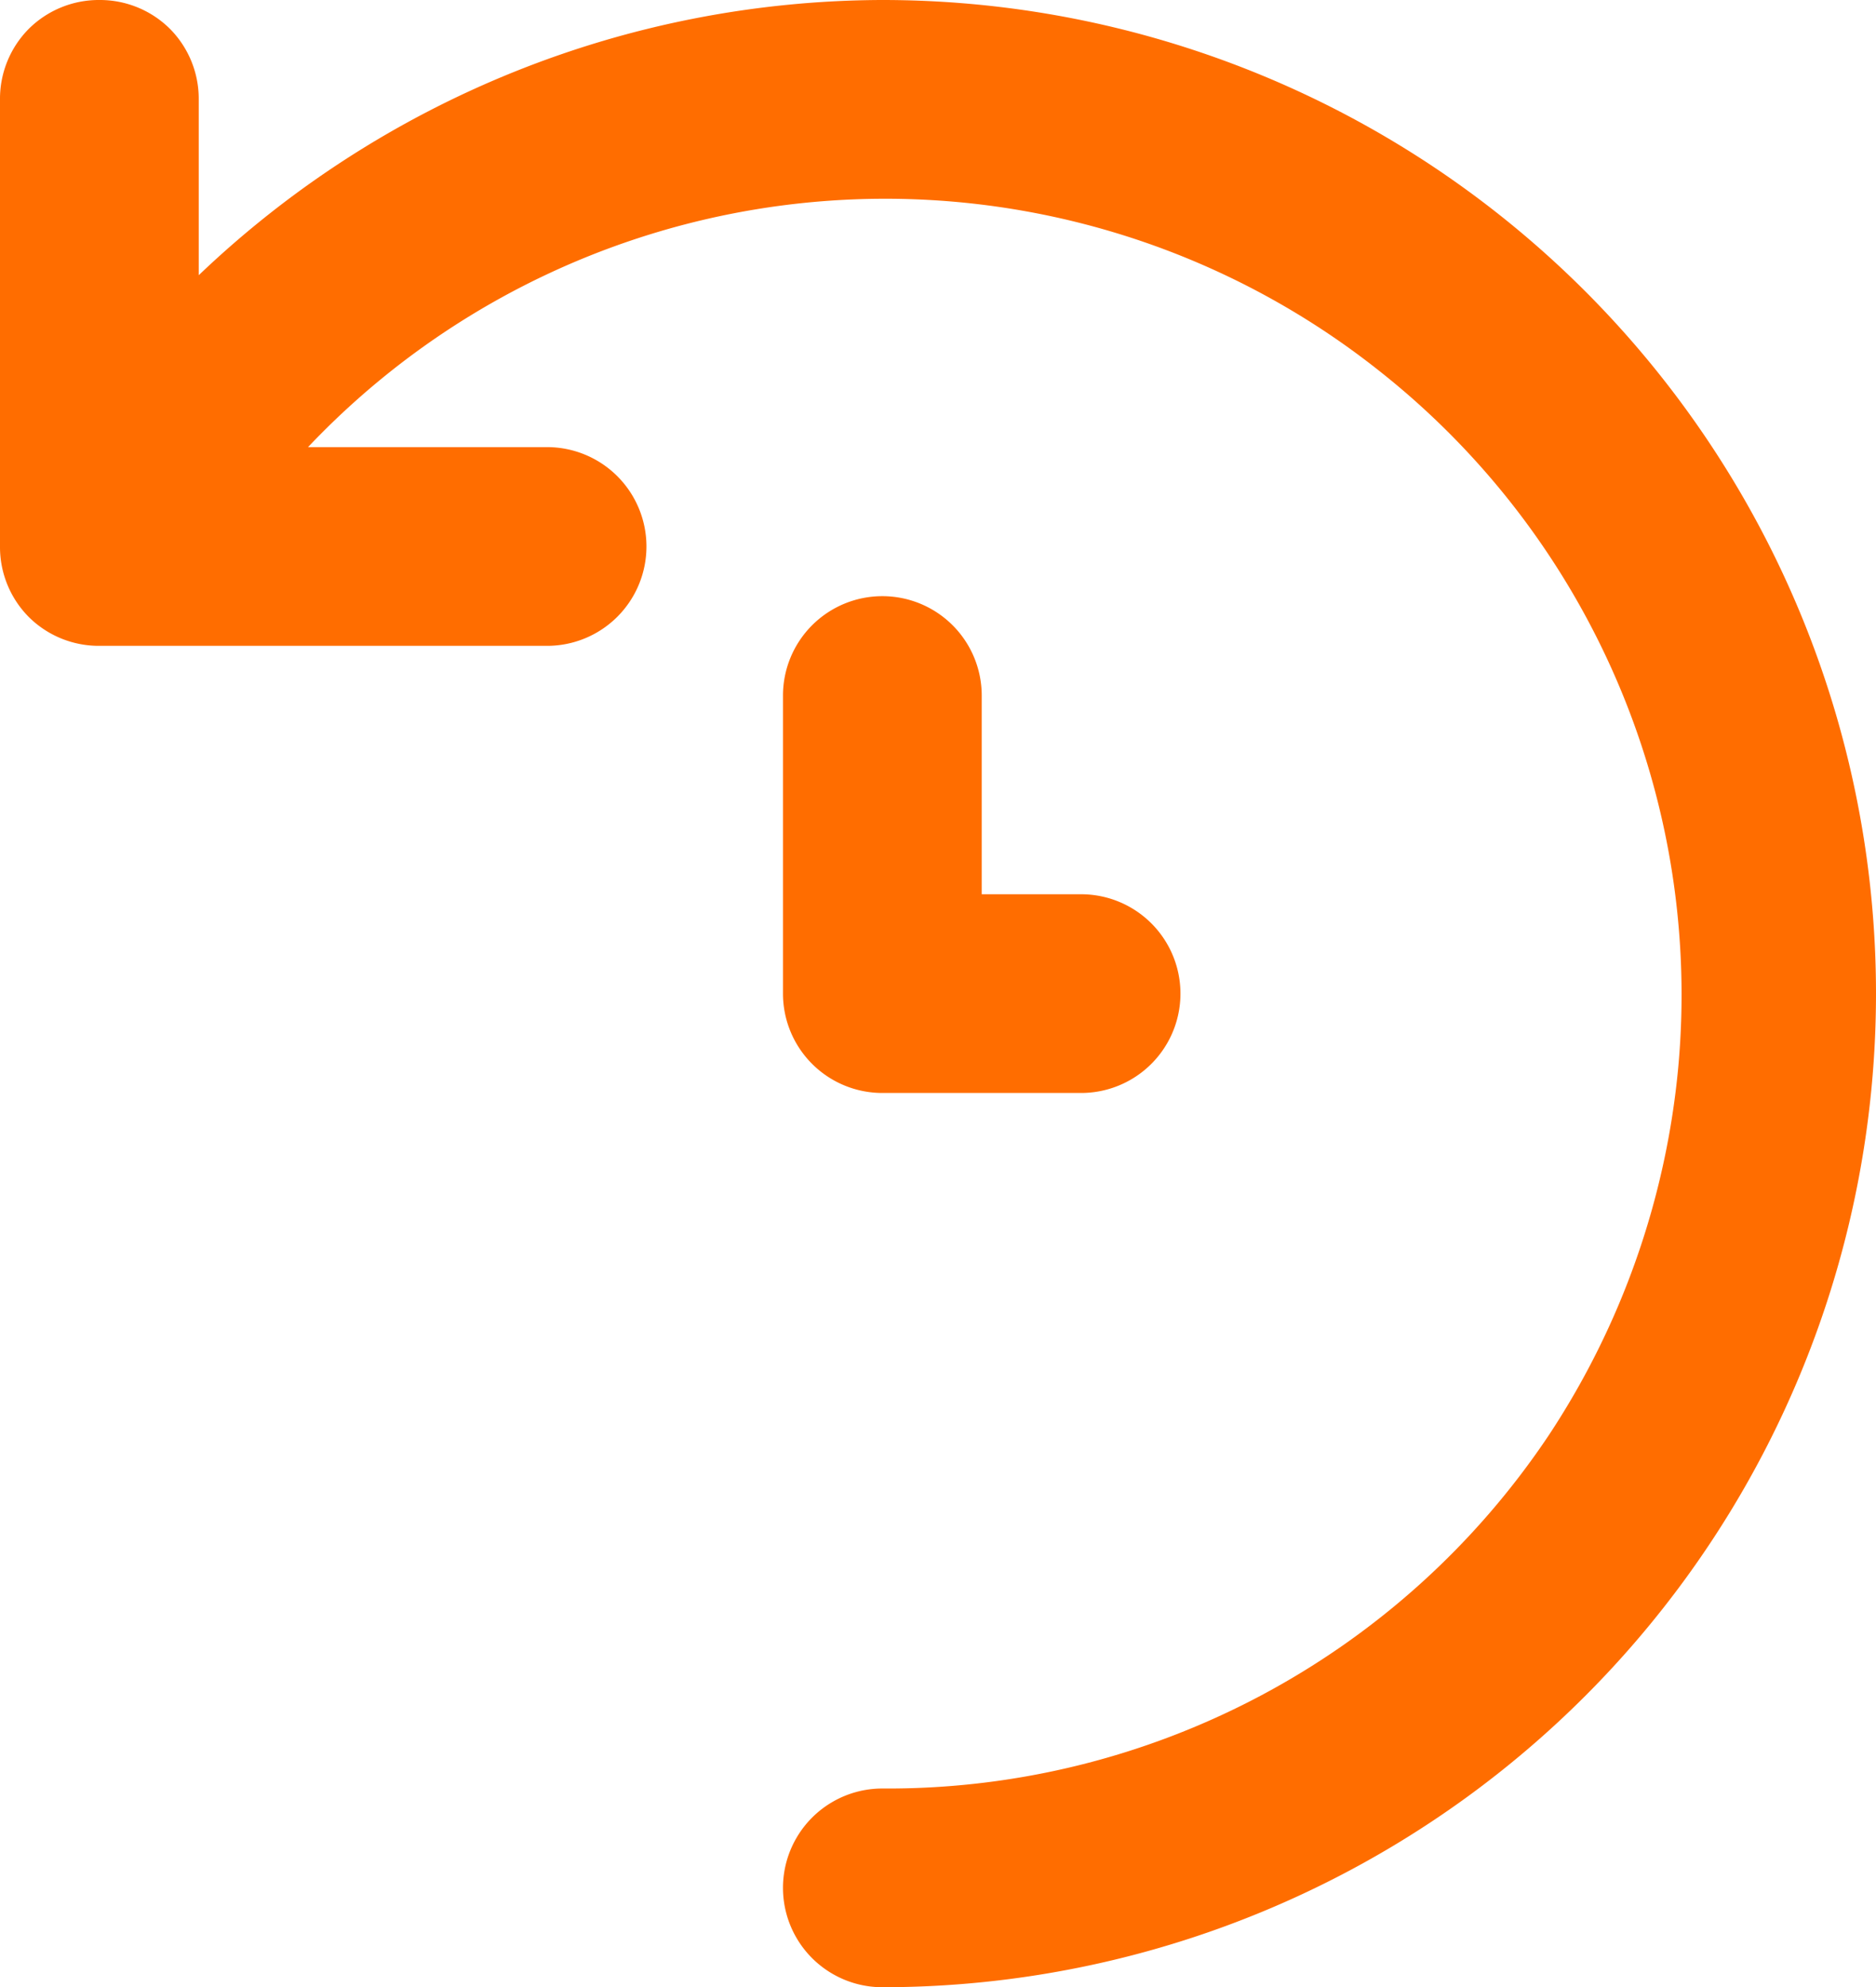 <svg xmlns="http://www.w3.org/2000/svg" id="Layer_1" data-name="Layer 1" viewBox="0 0 18.88 20"><defs><style>.cls-1{fill:#ff6d00;}</style></defs><path class="cls-1" d="M8.88,0A10,10,0,0,0,2,2.77V1A1,1,0,0,0,1.71.29,1,1,0,0,0,1,0,1,1,0,0,0,.29.29,1,1,0,0,0,0,1V5.5a1,1,0,0,0,.29.71A1,1,0,0,0,1,6.5H5.5a1,1,0,0,0,.71-1.71A1,1,0,0,0,5.5,4.5H3.1a8,8,0,0,1,10.79-.76,8,8,0,0,1,3,7,8.07,8.07,0,0,1-1.3,3.7A8,8,0,0,1,8.88,18a1,1,0,1,0,0,2,10,10,0,0,0,0-20Zm0,6a1,1,0,0,0-1,1v3a1,1,0,0,0,1,1h2a1,1,0,1,0,0-2h-1V7a1,1,0,0,0-1-1Z"></path></svg>